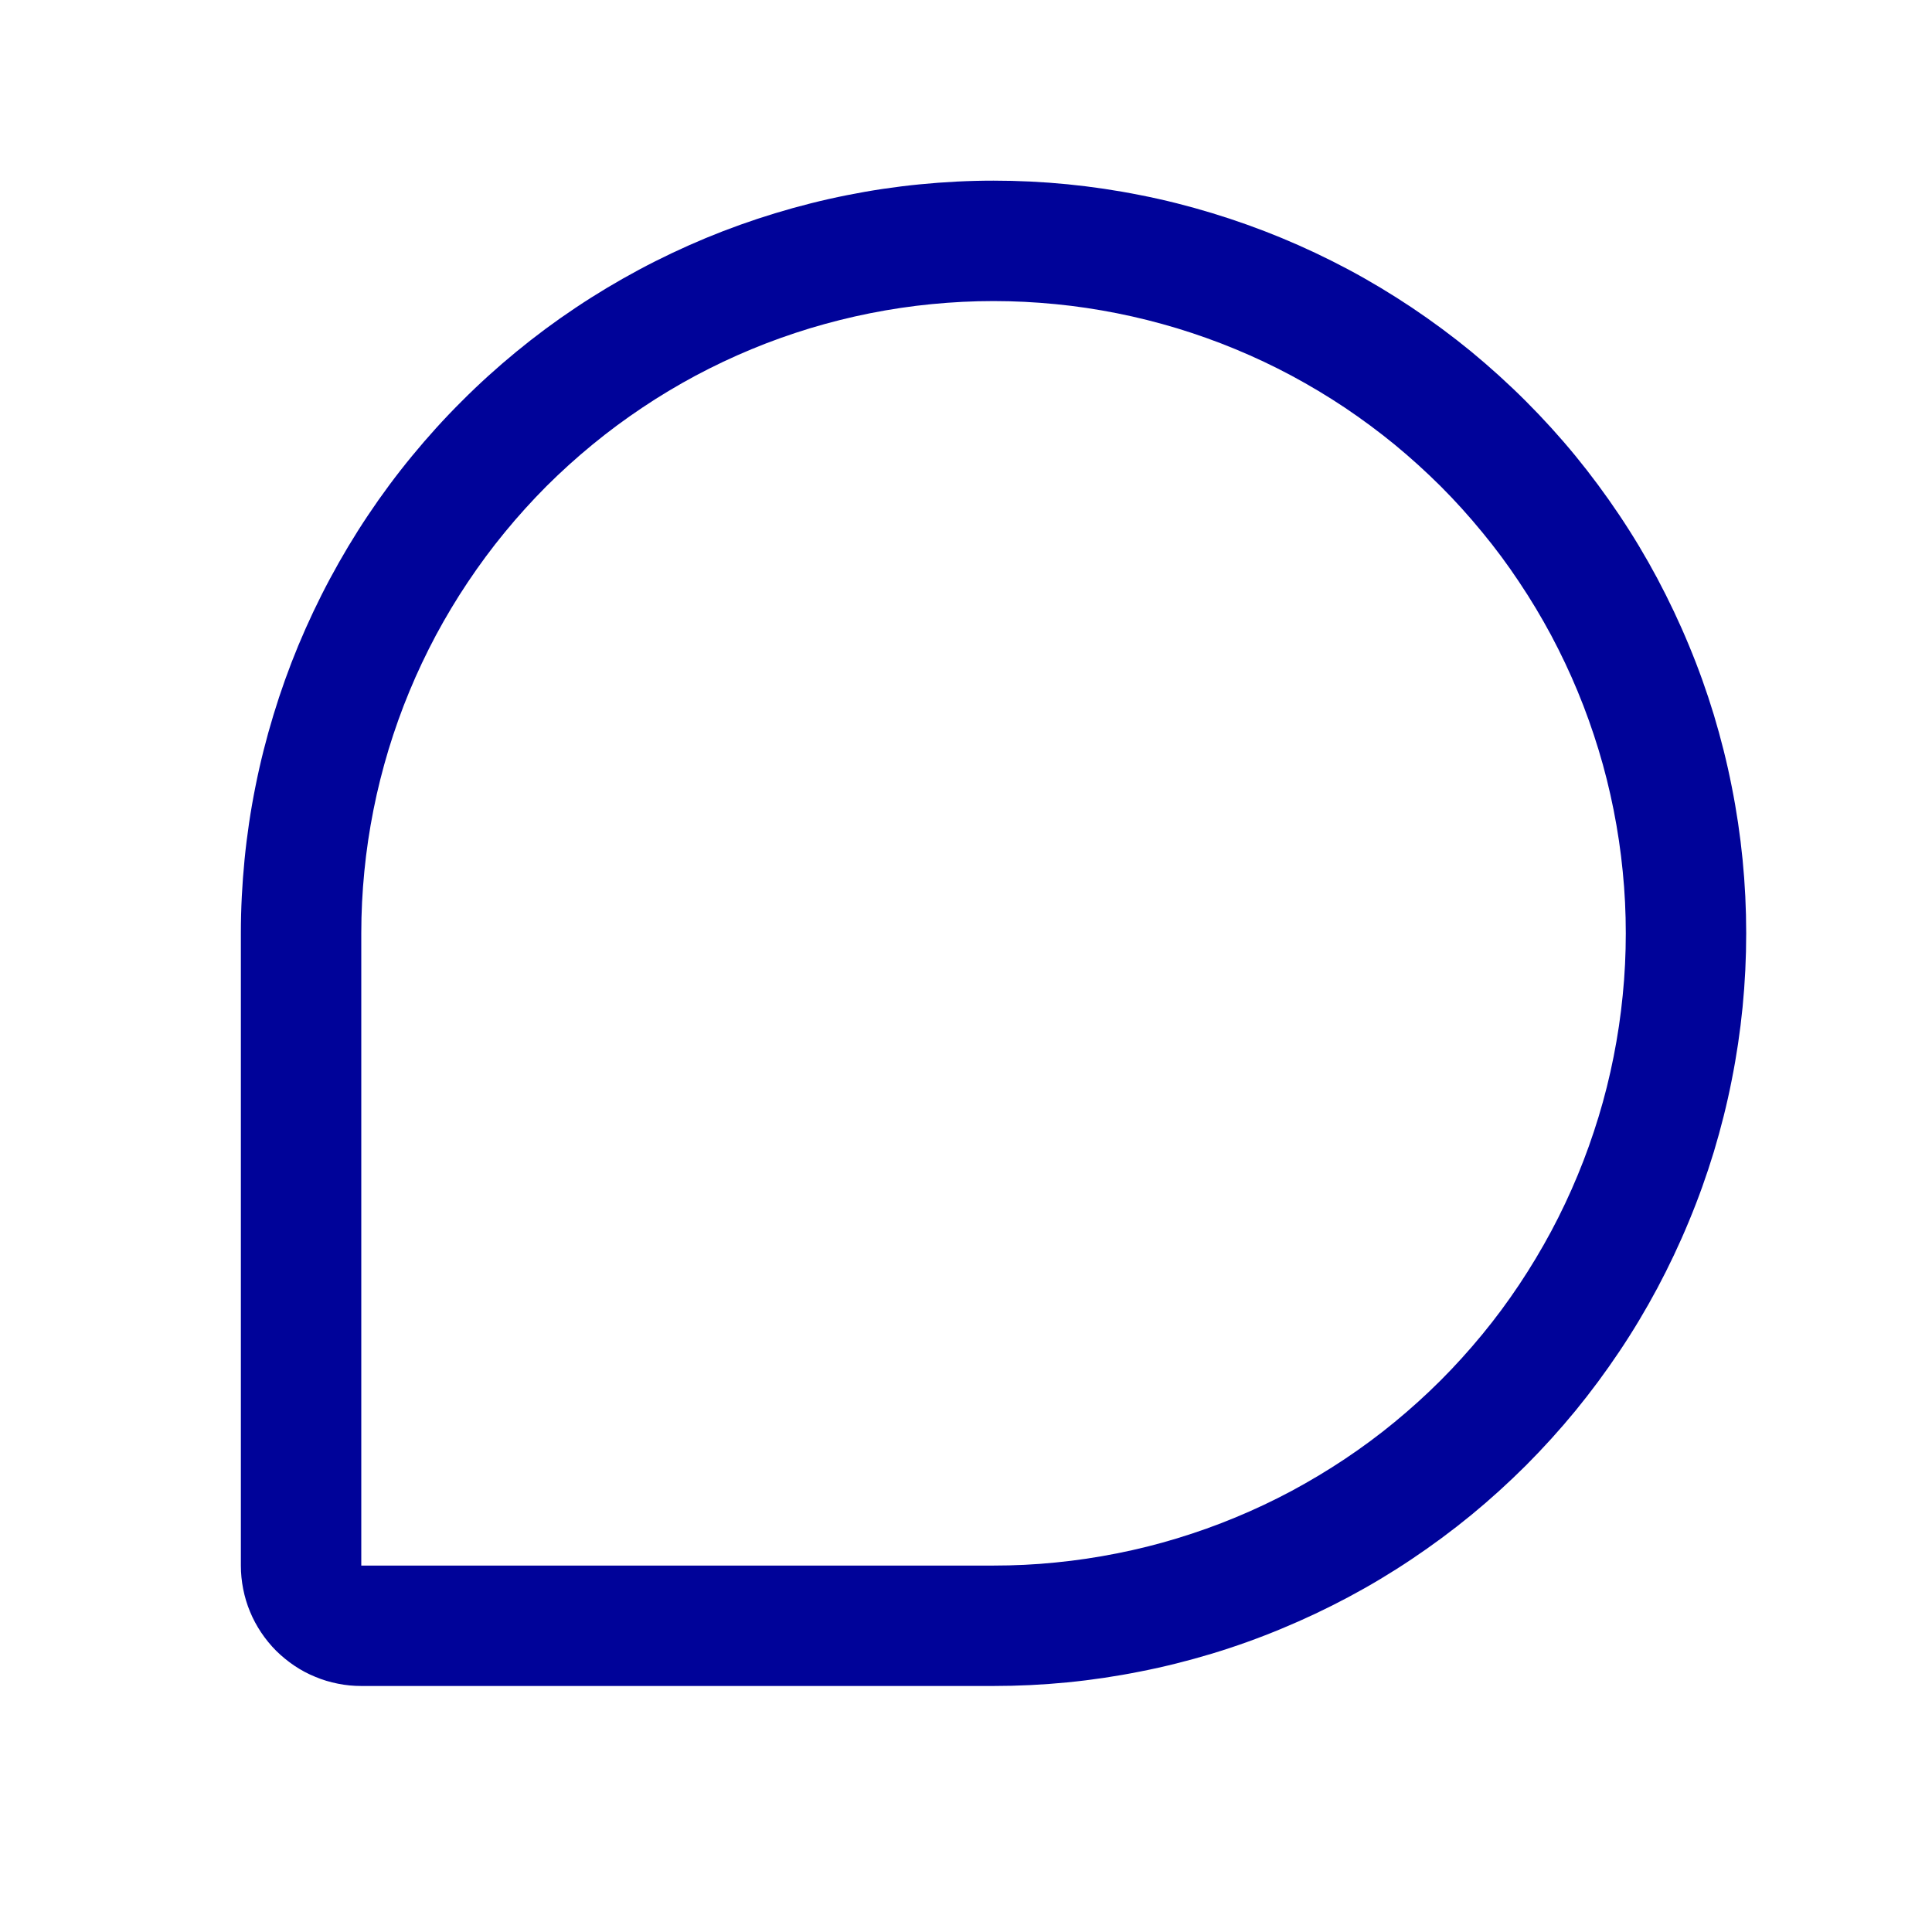 <svg xmlns="http://www.w3.org/2000/svg" xmlns:xlink="http://www.w3.org/1999/xlink" width="125" zoomAndPan="magnify" viewBox="0 0 93.75 93.75" height="125" preserveAspectRatio="xMidYMid meet" version="1.0"><path fill="#000399" d="M 48.211 8.766 C 47.016 8.766 45.824 8.828 44.633 8.945 C 43.441 9.062 42.262 9.238 41.09 9.473 C 39.914 9.707 38.758 10 37.613 10.348 C 36.469 10.695 35.344 11.098 34.242 11.555 C 33.137 12.016 32.055 12.527 31.004 13.09 C 29.949 13.656 28.922 14.27 27.93 14.934 C 26.934 15.598 25.977 16.309 25.051 17.07 C 24.129 17.828 23.242 18.629 22.398 19.477 C 21.551 20.32 20.75 21.207 19.992 22.129 C 19.23 23.055 18.52 24.012 17.855 25.008 C 17.191 26 16.578 27.027 16.012 28.082 C 15.449 29.133 14.938 30.215 14.477 31.32 C 14.02 32.422 13.617 33.547 13.27 34.691 C 12.922 35.836 12.629 36.992 12.395 38.168 C 12.16 39.34 11.984 40.52 11.867 41.711 C 11.75 42.902 11.688 44.094 11.688 45.289 L 11.688 75.969 C 11.688 76.352 11.727 76.734 11.801 77.109 C 11.875 77.484 11.984 77.852 12.133 78.207 C 12.277 78.559 12.461 78.898 12.672 79.215 C 12.887 79.535 13.129 79.832 13.398 80.102 C 13.672 80.371 13.965 80.613 14.285 80.828 C 14.605 81.043 14.941 81.223 15.297 81.367 C 15.648 81.516 16.016 81.625 16.391 81.699 C 16.77 81.777 17.148 81.812 17.531 81.812 L 48.211 81.812 C 49.406 81.812 50.602 81.754 51.793 81.637 C 52.98 81.52 54.164 81.344 55.336 81.109 C 56.512 80.879 57.668 80.586 58.812 80.242 C 59.957 79.895 61.082 79.492 62.188 79.031 C 63.293 78.574 64.375 78.062 65.43 77.5 C 66.484 76.938 67.508 76.324 68.504 75.656 C 69.496 74.992 70.457 74.281 71.383 73.523 C 72.305 72.766 73.191 71.961 74.039 71.117 C 74.883 70.27 75.688 69.383 76.445 68.461 C 77.203 67.535 77.914 66.574 78.578 65.582 C 79.246 64.586 79.859 63.562 80.422 62.508 C 80.984 61.453 81.496 60.371 81.953 59.266 C 82.414 58.16 82.816 57.035 83.164 55.891 C 83.508 54.746 83.801 53.59 84.031 52.414 C 84.266 51.242 84.441 50.059 84.559 48.871 C 84.676 47.68 84.734 46.484 84.734 45.289 C 84.734 44.094 84.676 42.898 84.559 41.711 C 84.441 40.52 84.266 39.336 84.031 38.164 C 83.801 36.992 83.508 35.832 83.164 34.688 C 82.816 33.543 82.414 32.418 81.953 31.312 C 81.496 30.207 80.984 29.129 80.422 28.07 C 79.859 27.016 79.246 25.992 78.578 24.996 C 77.914 24.004 77.203 23.043 76.445 22.117 C 75.688 21.195 74.883 20.309 74.039 19.465 C 73.191 18.617 72.305 17.816 71.383 17.055 C 70.457 16.297 69.496 15.586 68.504 14.922 C 67.508 14.258 66.484 13.641 65.43 13.078 C 64.375 12.516 63.293 12.004 62.188 11.547 C 61.082 11.09 59.957 10.688 58.812 10.34 C 57.668 9.992 56.512 9.699 55.336 9.469 C 54.164 9.234 52.98 9.059 51.793 8.941 C 50.602 8.824 49.406 8.766 48.211 8.766 Z M 48.211 75.969 L 17.531 75.969 L 17.531 45.289 C 17.531 44.285 17.582 43.281 17.68 42.281 C 17.777 41.281 17.926 40.289 18.121 39.305 C 18.316 38.32 18.562 37.344 18.852 36.383 C 19.145 35.422 19.48 34.477 19.867 33.547 C 20.25 32.621 20.68 31.715 21.152 30.828 C 21.629 29.941 22.145 29.078 22.703 28.246 C 23.262 27.41 23.859 26.602 24.496 25.828 C 25.133 25.051 25.809 24.305 26.516 23.594 C 27.227 22.887 27.973 22.211 28.75 21.574 C 29.523 20.938 30.332 20.34 31.168 19.781 C 32 19.223 32.863 18.707 33.75 18.23 C 34.637 17.758 35.543 17.328 36.469 16.945 C 37.398 16.559 38.344 16.223 39.305 15.93 C 40.266 15.641 41.242 15.395 42.227 15.199 C 43.211 15.004 44.203 14.855 45.203 14.758 C 46.203 14.66 47.207 14.609 48.211 14.609 C 49.215 14.609 50.219 14.66 51.219 14.758 C 52.219 14.855 53.211 15.004 54.195 15.199 C 55.184 15.395 56.156 15.641 57.117 15.93 C 58.078 16.223 59.023 16.559 59.953 16.945 C 60.879 17.328 61.789 17.758 62.672 18.23 C 63.559 18.707 64.422 19.223 65.258 19.781 C 66.09 20.34 66.898 20.938 67.676 21.574 C 68.449 22.211 69.195 22.887 69.906 23.594 C 70.617 24.305 71.289 25.051 71.926 25.828 C 72.566 26.602 73.164 27.41 73.719 28.246 C 74.277 29.078 74.793 29.941 75.27 30.828 C 75.742 31.715 76.172 32.621 76.555 33.547 C 76.941 34.477 77.277 35.422 77.57 36.383 C 77.863 37.344 78.105 38.32 78.301 39.305 C 78.496 40.289 78.645 41.281 78.742 42.281 C 78.844 43.281 78.891 44.285 78.891 45.289 C 78.891 46.293 78.844 47.297 78.742 48.297 C 78.645 49.297 78.496 50.289 78.301 51.273 C 78.105 52.262 77.863 53.234 77.57 54.195 C 77.277 55.156 76.941 56.102 76.555 57.031 C 76.172 57.957 75.742 58.867 75.27 59.75 C 74.793 60.637 74.277 61.5 73.719 62.336 C 73.164 63.168 72.566 63.977 71.926 64.754 C 71.289 65.527 70.617 66.273 69.906 66.984 C 69.195 67.695 68.449 68.367 67.676 69.004 C 66.898 69.645 66.09 70.242 65.258 70.797 C 64.422 71.355 63.559 71.871 62.672 72.348 C 61.789 72.82 60.879 73.25 59.953 73.633 C 59.023 74.02 58.078 74.355 57.117 74.648 C 56.156 74.941 55.184 75.184 54.195 75.379 C 53.211 75.574 52.219 75.723 51.219 75.82 C 50.219 75.922 49.215 75.969 48.211 75.969 Z M 48.211 75.969 " fill-opacity="1" fill-rule="nonzero"/></svg>